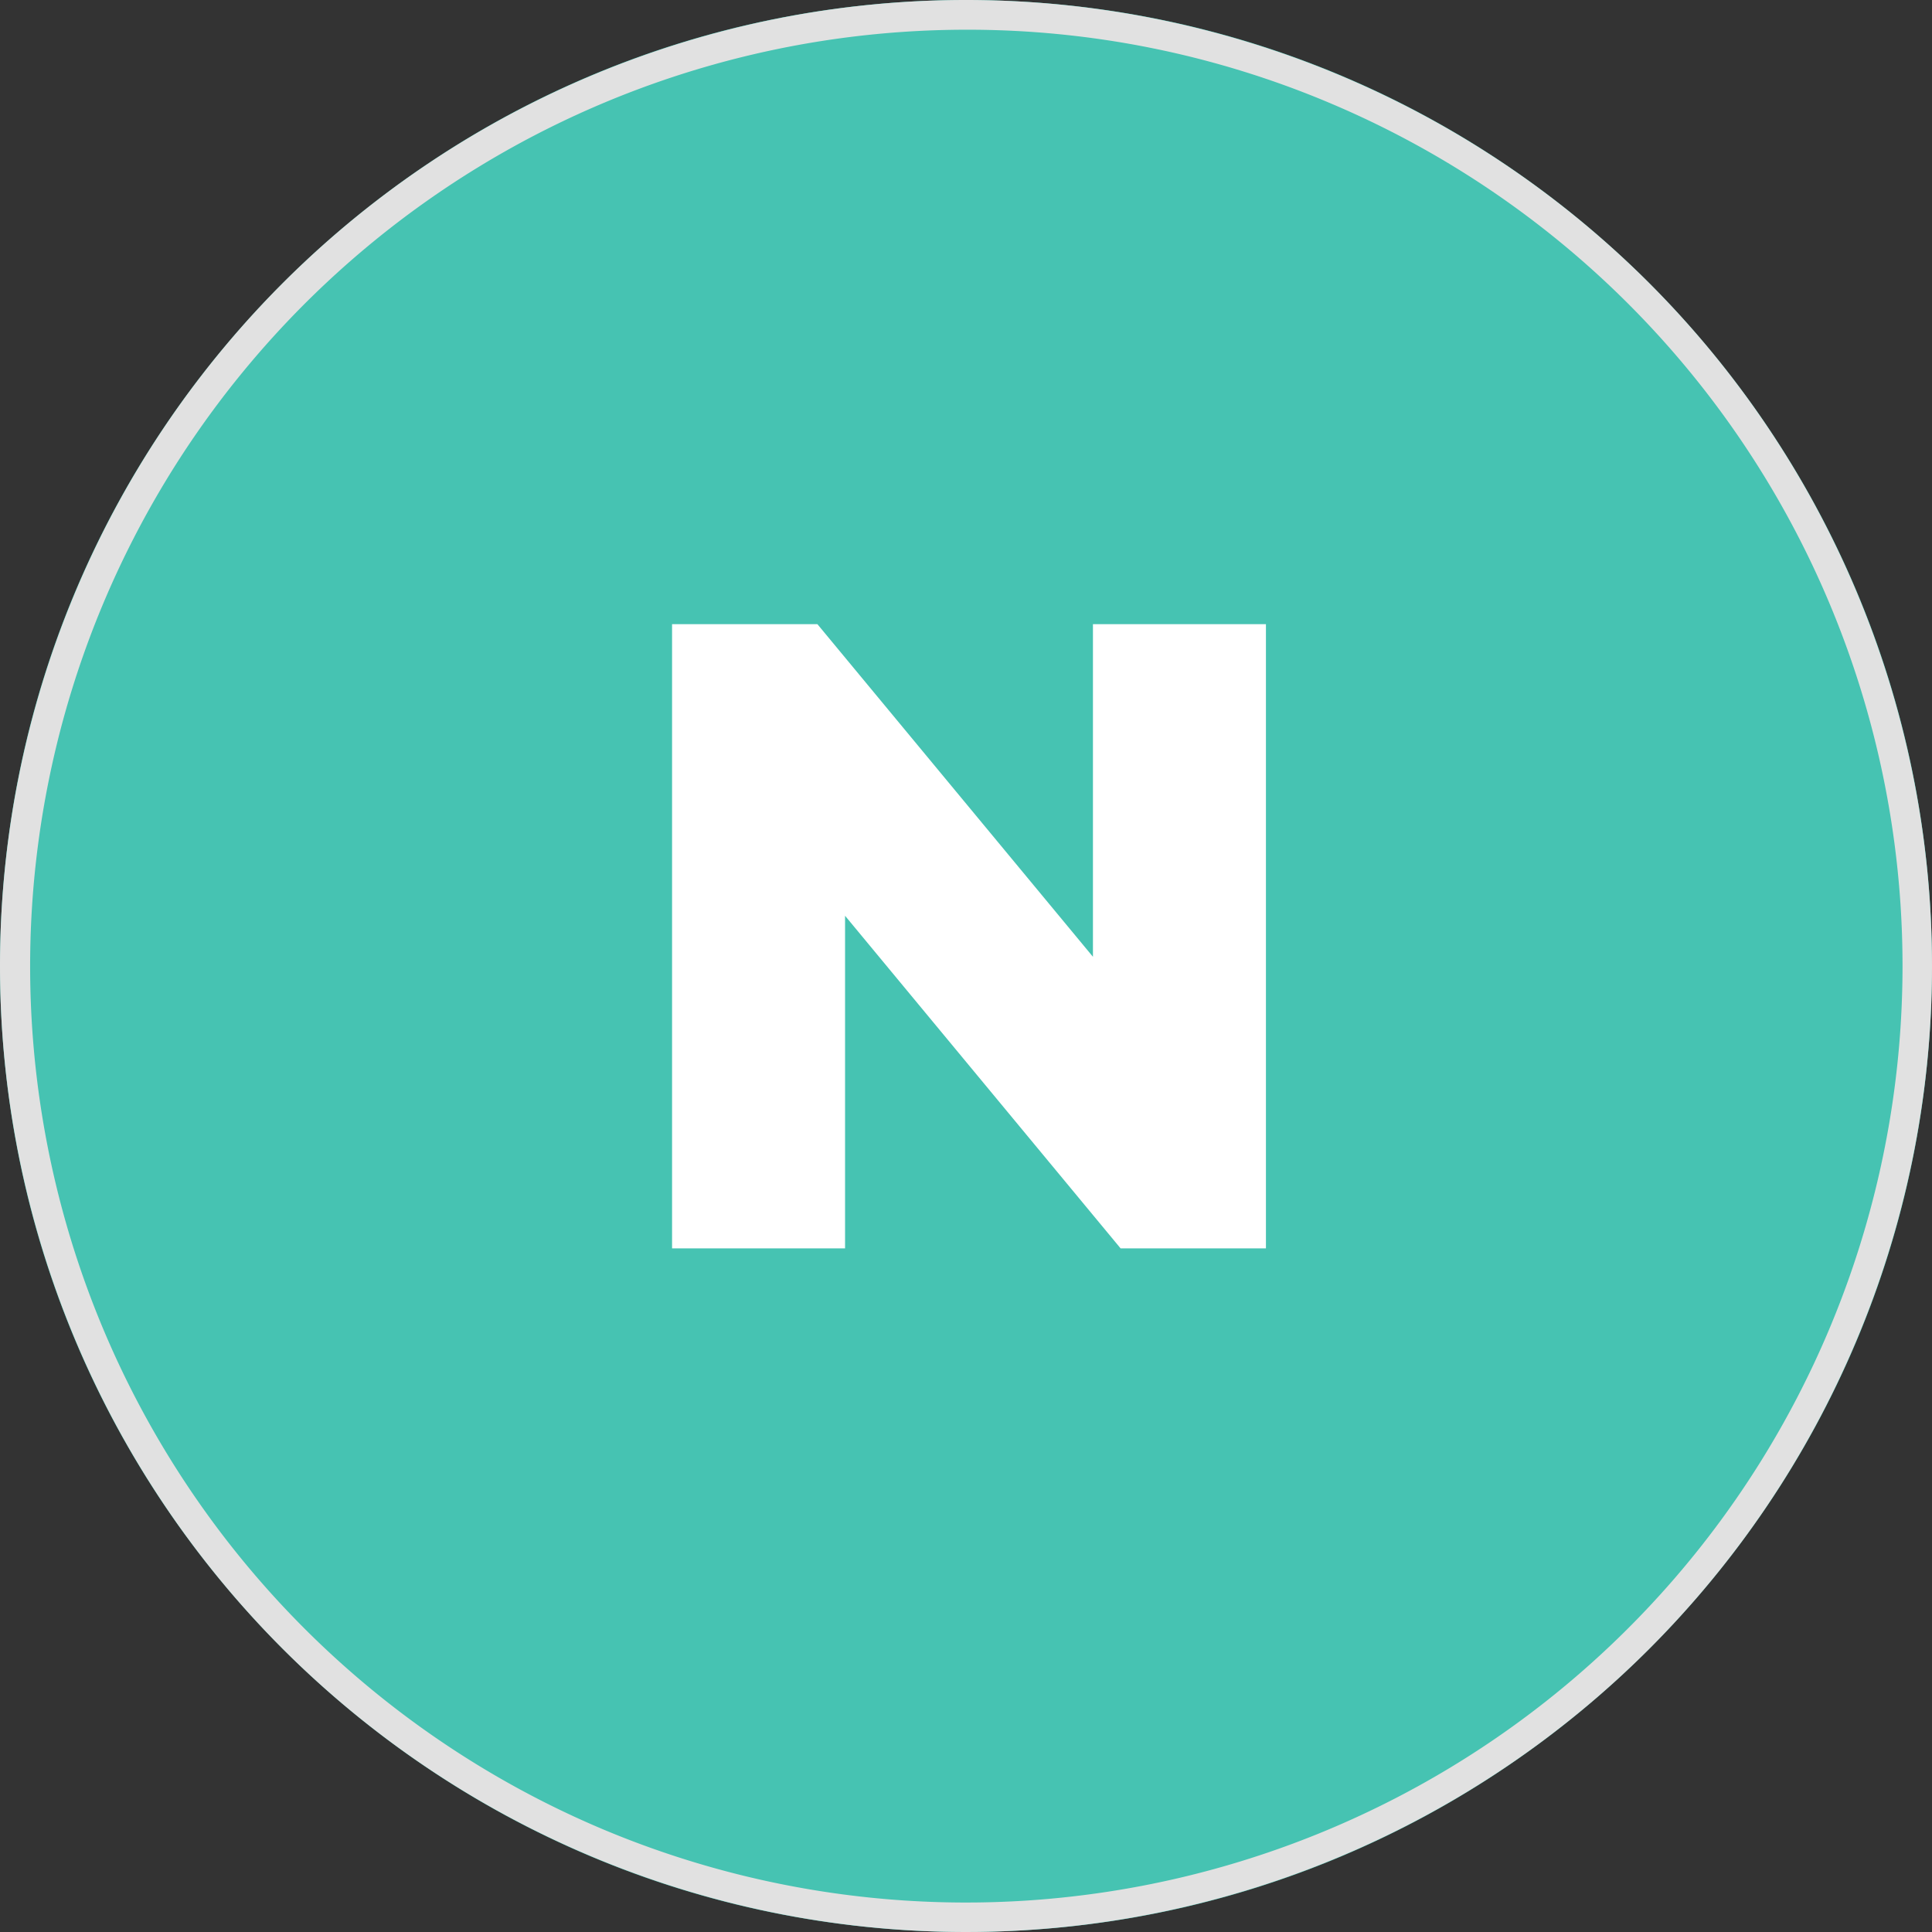 <svg xmlns="http://www.w3.org/2000/svg" width="65" height="65" viewBox="0 0 65 65">
  <rect x="0" y="0" width="65" height="65" fill="#333333" stroke="none"/>
  <g id="N" transform="translate(-808 -1099.426)">
    <g id="Path_80622" data-name="Path 80622" transform="translate(808 1099.426)" fill="#46c3b2">
      <path d="M 32.5 64.5 C 28.18 64.5 23.989 63.654 20.044 61.985 C 16.234 60.374 12.812 58.066 9.873 55.127 C 6.934 52.188 4.626 48.766 3.015 44.956 C 1.346 41.011 0.5 36.82 0.5 32.5 C 0.5 28.18 1.346 23.989 3.015 20.044 C 4.626 16.234 6.934 12.812 9.873 9.873 C 12.812 6.934 16.234 4.626 20.044 3.015 C 23.989 1.346 28.18 0.5 32.5 0.5 C 36.82 0.5 41.011 1.346 44.956 3.015 C 48.766 4.626 52.188 6.934 55.127 9.873 C 58.066 12.812 60.374 16.234 61.985 20.044 C 63.654 23.989 64.5 28.18 64.5 32.5 C 64.5 36.82 63.654 41.011 61.985 44.956 C 60.374 48.766 58.066 52.188 55.127 55.127 C 52.188 58.066 48.766 60.374 44.956 61.985 C 41.011 63.654 36.82 64.5 32.5 64.5 Z" stroke="none"/>
      <path d="M 32.5 1 C 28.247 1 24.122 1.833 20.239 3.475 C 16.488 5.062 13.119 7.333 10.226 10.226 C 7.333 13.119 5.062 16.488 3.475 20.239 C 1.833 24.122 1 28.247 1 32.5 C 1 36.753 1.833 40.878 3.475 44.761 C 5.062 48.512 7.333 51.881 10.226 54.774 C 13.119 57.667 16.488 59.938 20.239 61.525 C 24.122 63.167 28.247 64 32.5 64 C 36.753 64 40.878 63.167 44.761 61.525 C 48.512 59.938 51.881 57.667 54.774 54.774 C 57.667 51.881 59.938 48.512 61.525 44.761 C 63.167 40.878 64 36.753 64 32.5 C 64 28.247 63.167 24.122 61.525 20.239 C 59.938 16.488 57.667 13.119 54.774 10.226 C 51.881 7.333 48.512 5.062 44.761 3.475 C 40.878 1.833 36.753 1 32.5 1 M 32.5 0 C 50.449 0 65 14.551 65 32.5 C 65 50.449 50.449 65 32.5 65 C 14.551 65 0 50.449 0 32.5 C 0 14.551 14.551 0 32.5 0 Z" stroke="none" fill="#46c3b2"/>
    </g>
    <path id="Rectangle_424_-_Outline" data-name="Rectangle 424 - Outline" d="M32.5,1A31.509,31.509,0,0,0,20.239,61.525,31.508,31.508,0,0,0,44.761,3.475,31.3,31.3,0,0,0,32.5,1m0-1A32.5,32.5,0,1,1,0,32.5,32.5,32.5,0,0,1,32.5,0Z" transform="translate(808 1099.426)" fill="#e1e1e1"/>
    <path id="Path_80623" data-name="Path 80623" d="M22.08-21V0H17.19L7.92-11.19V0H2.1V-21H6.99L16.26-9.81V-21Z" transform="translate(828.511 1141.426)" fill="#fff"/>
  </g>
</svg>

